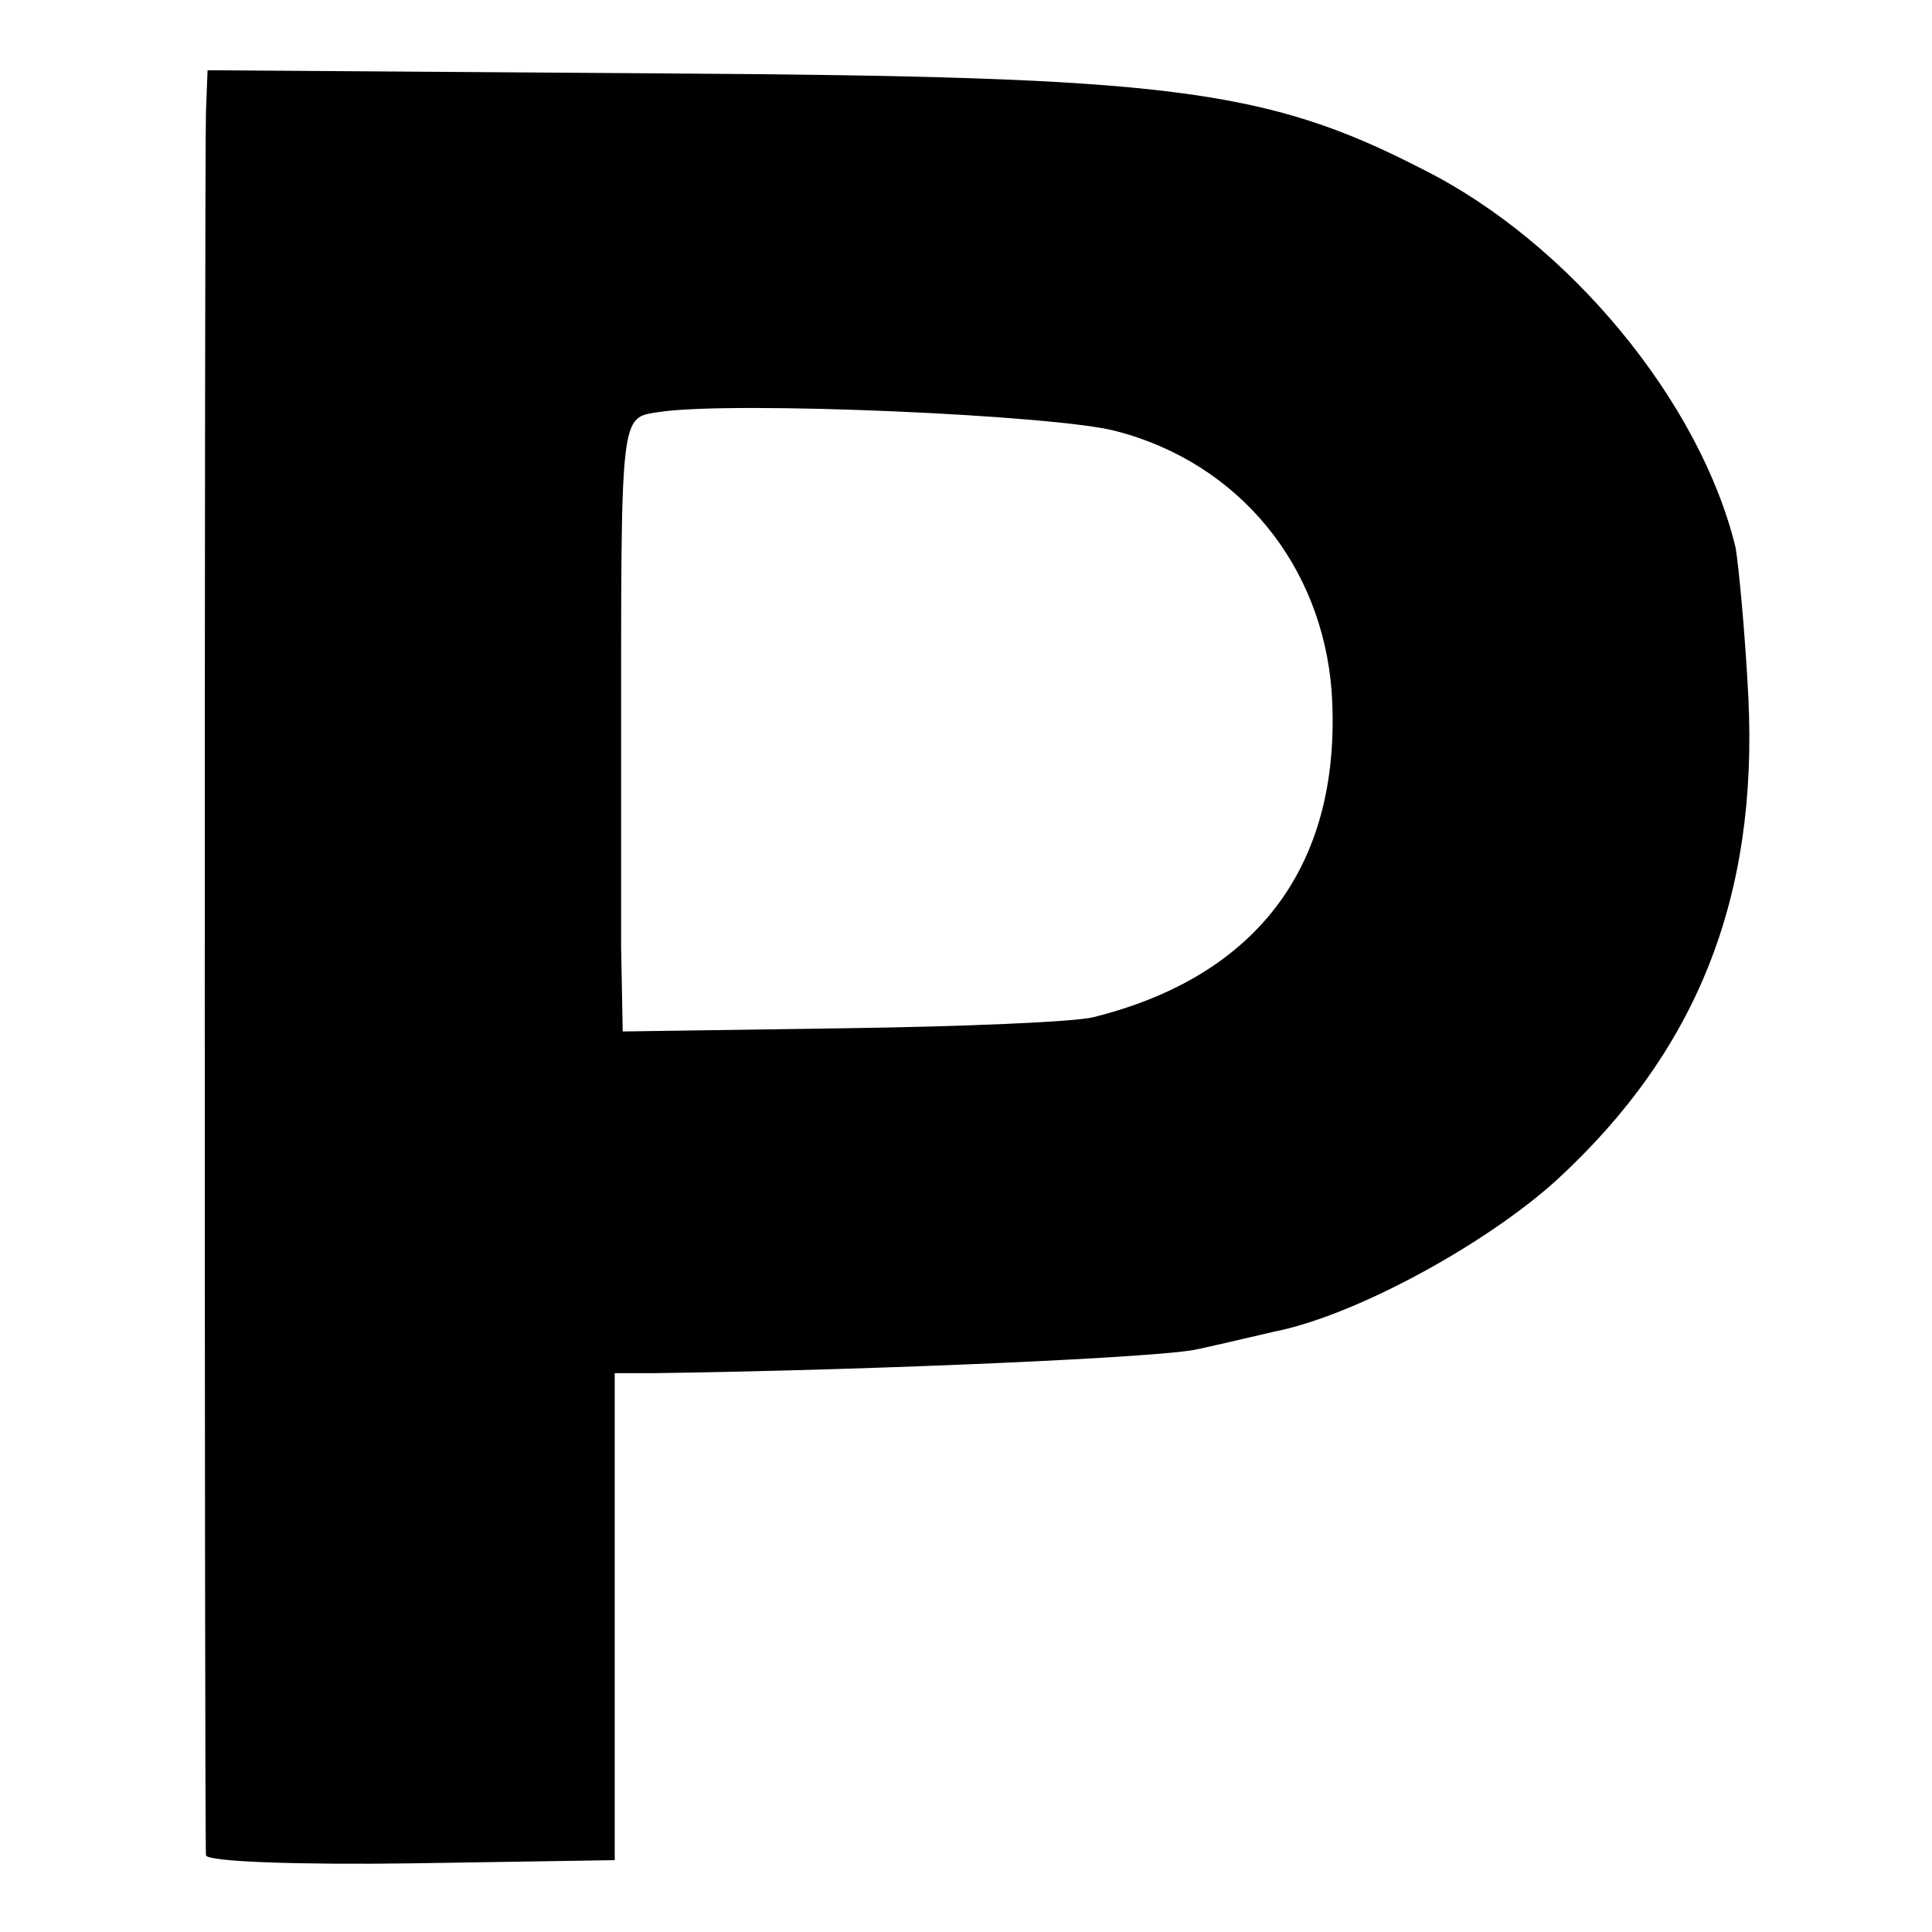 <?xml version="1.0" standalone="no"?>
<!DOCTYPE svg PUBLIC "-//W3C//DTD SVG 20010904//EN"
 "http://www.w3.org/TR/2001/REC-SVG-20010904/DTD/svg10.dtd">
<svg version="1.0" xmlns="http://www.w3.org/2000/svg"
 width="121pt" height="121pt" viewBox="0 0 121 121"
 preserveAspectRatio="xMidYMid meet">
<g transform="translate(0,121) scale(0.1,-0.1)"
fill="#000000" stroke="none">
<path d="M129 1140 c-1 -31 -1 -1082 0 -1092 1 -4 58 -6 129 -5 l127 2 0 152
0 153 25 0 c143 2 320 10 340 15 14 3 35 8 48 11 51 10 133 55 177 95 88 81
126 177 120 302 -2 40 -6 82 -8 94 -22 91 -104 191 -196 237 -99 51 -161 58
-473 60 l-288 2 -1 -26z m570 -200 c77 -20 129 -84 135 -163 7 -107 -45 -178
-149 -204 -11 -3 -82 -6 -157 -7 l-138 -2 -1 53 c0 29 0 82 0 118 0 220 -1
213 24 217 47 7 249 -2 286 -12z"/>
</g>
</svg>
